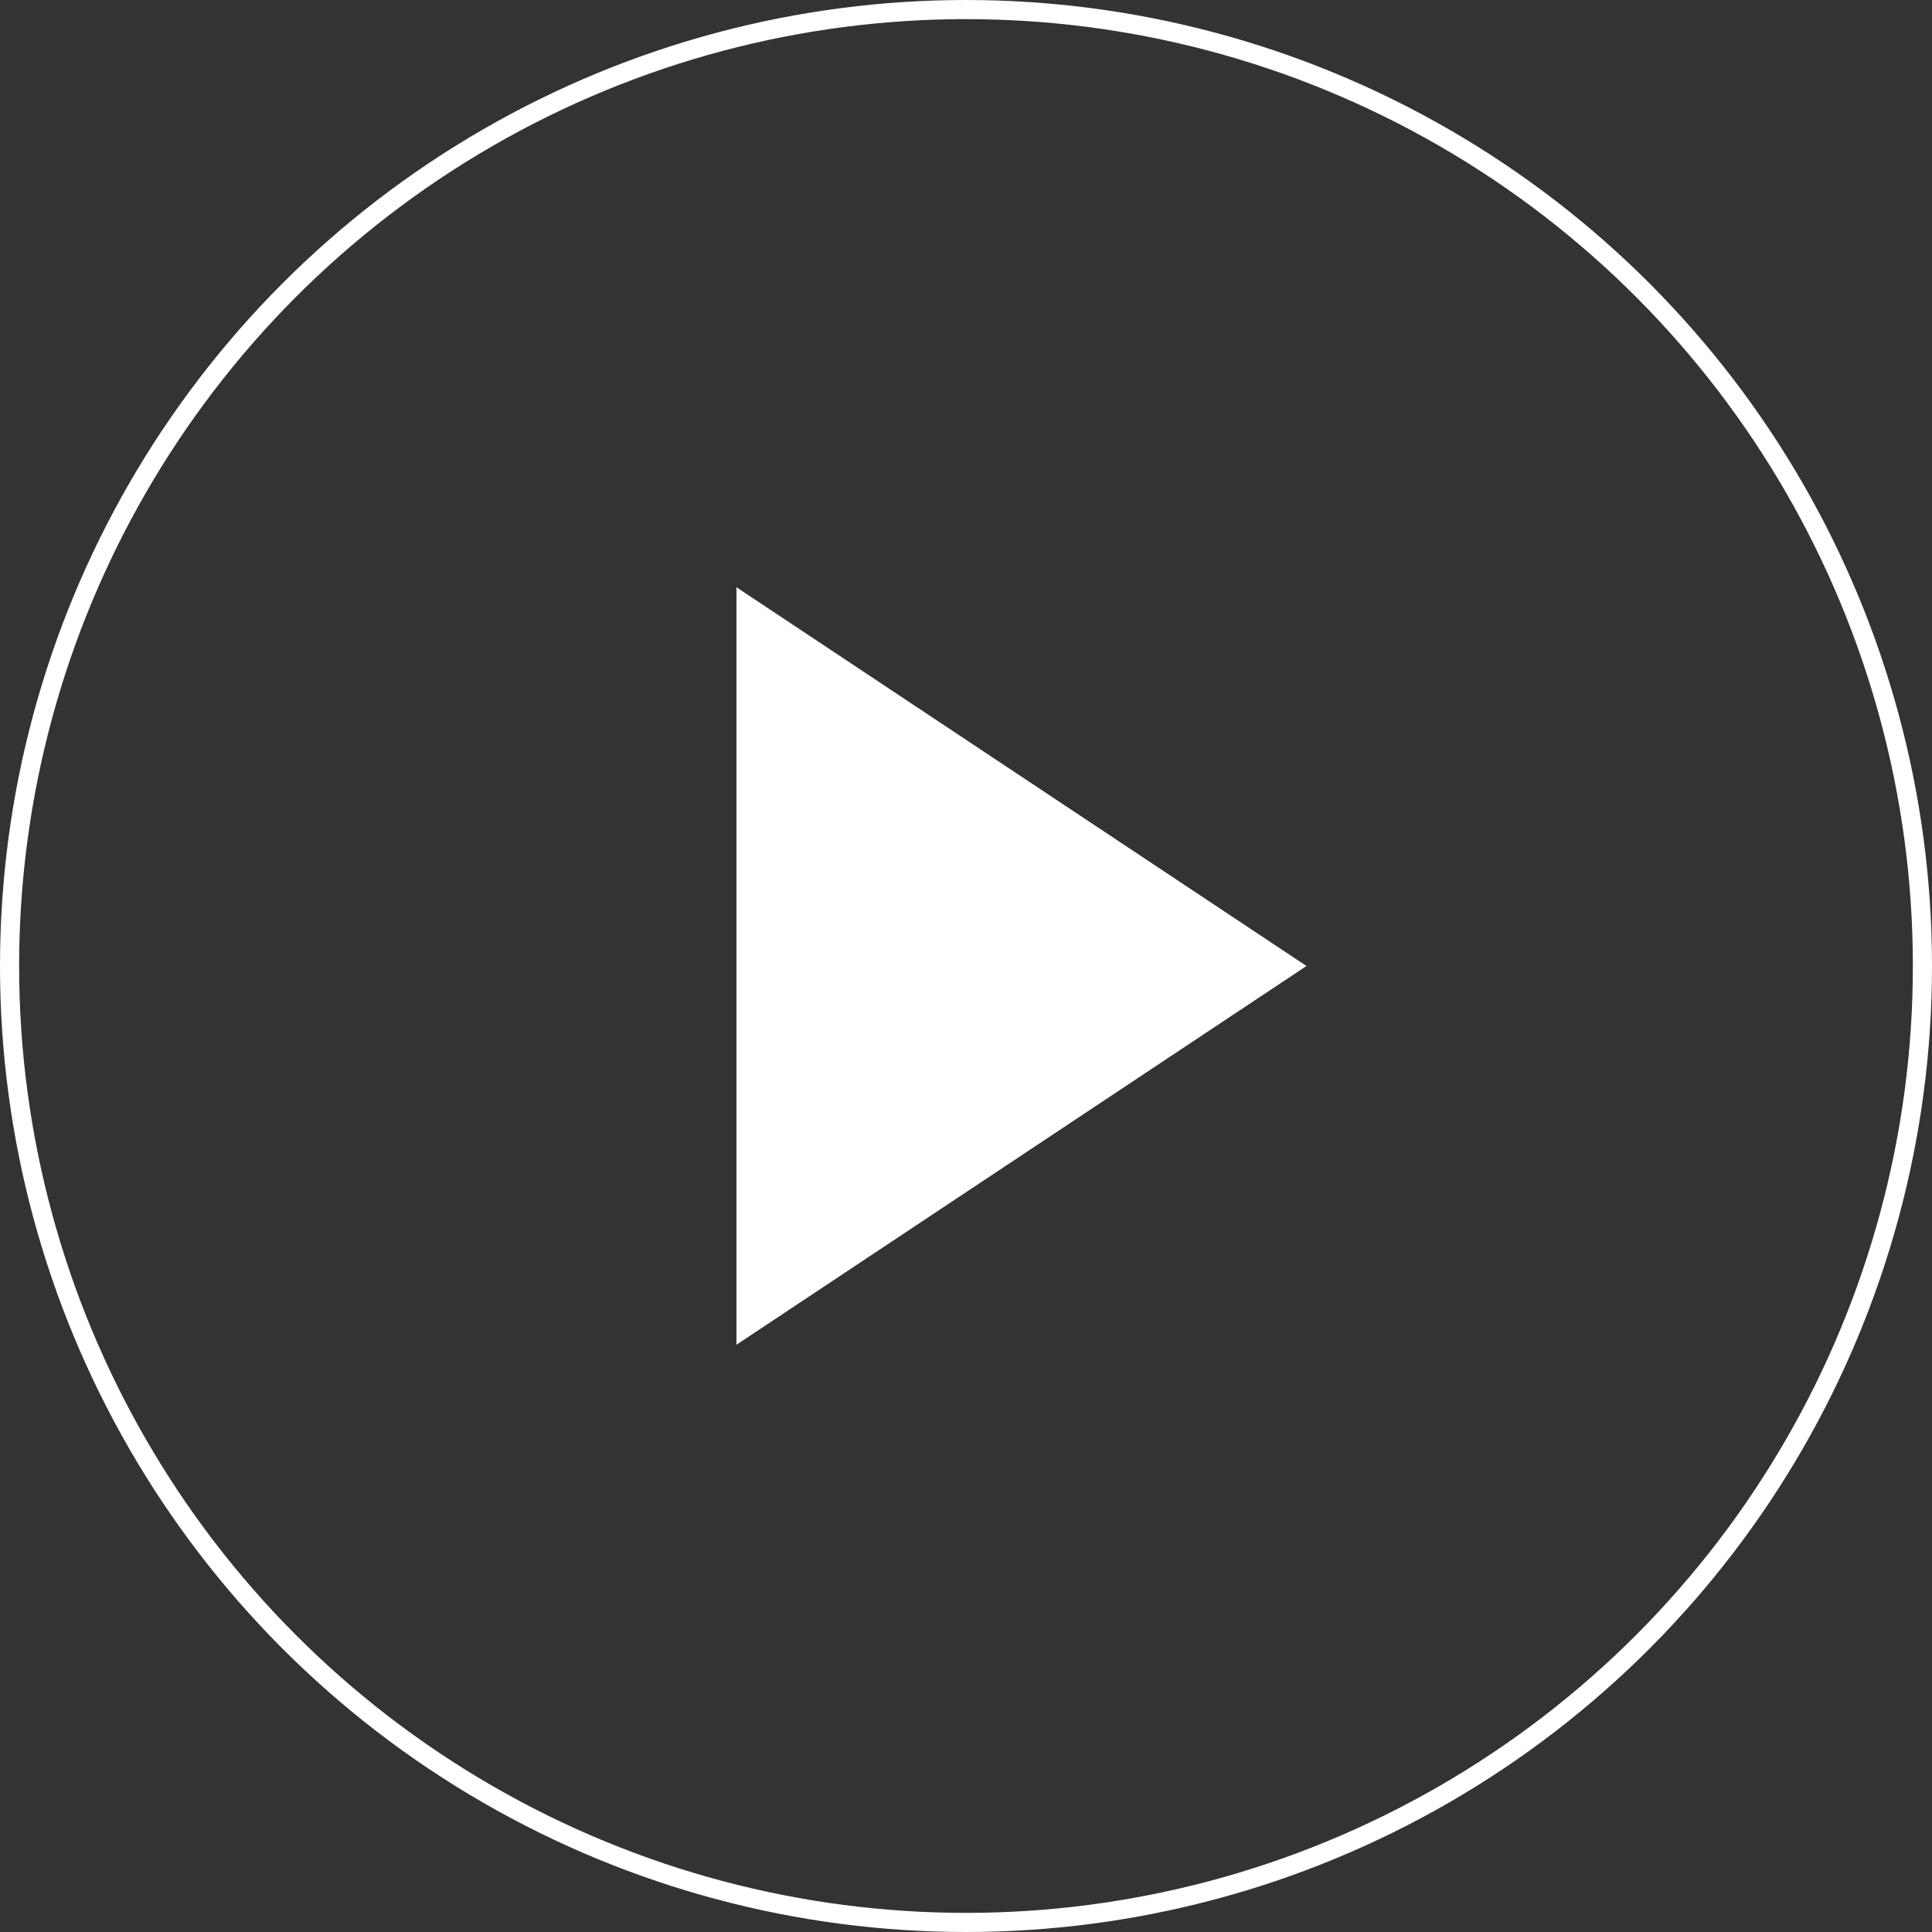 <svg id="movie_play.svg" xmlns="http://www.w3.org/2000/svg" width="101" height="101" viewBox="0 0 101 101">
  <rect x="0" y="0" width="101" height="101" fill="#333333" stroke="none"/>
  <defs>
    <style>
      .cls-1 {
        fill: none;
        stroke: #fff;
        stroke-width: 1px;
      }

      .cls-2 {
        fill: #fff;
        fill-rule: evenodd;
      }
    </style>
  </defs>
  <circle id="楕円形_1" data-name="楕円形 1" class="cls-1" cx="50.5" cy="50.5" r="50"/>
  <path id="長方形_7" data-name="長方形 7" class="cls-2" d="M888,1940.2l29.8,19.8L888,1979.8v-39.6Z" transform="translate(-849.5 -1909.5)"/>
</svg>

